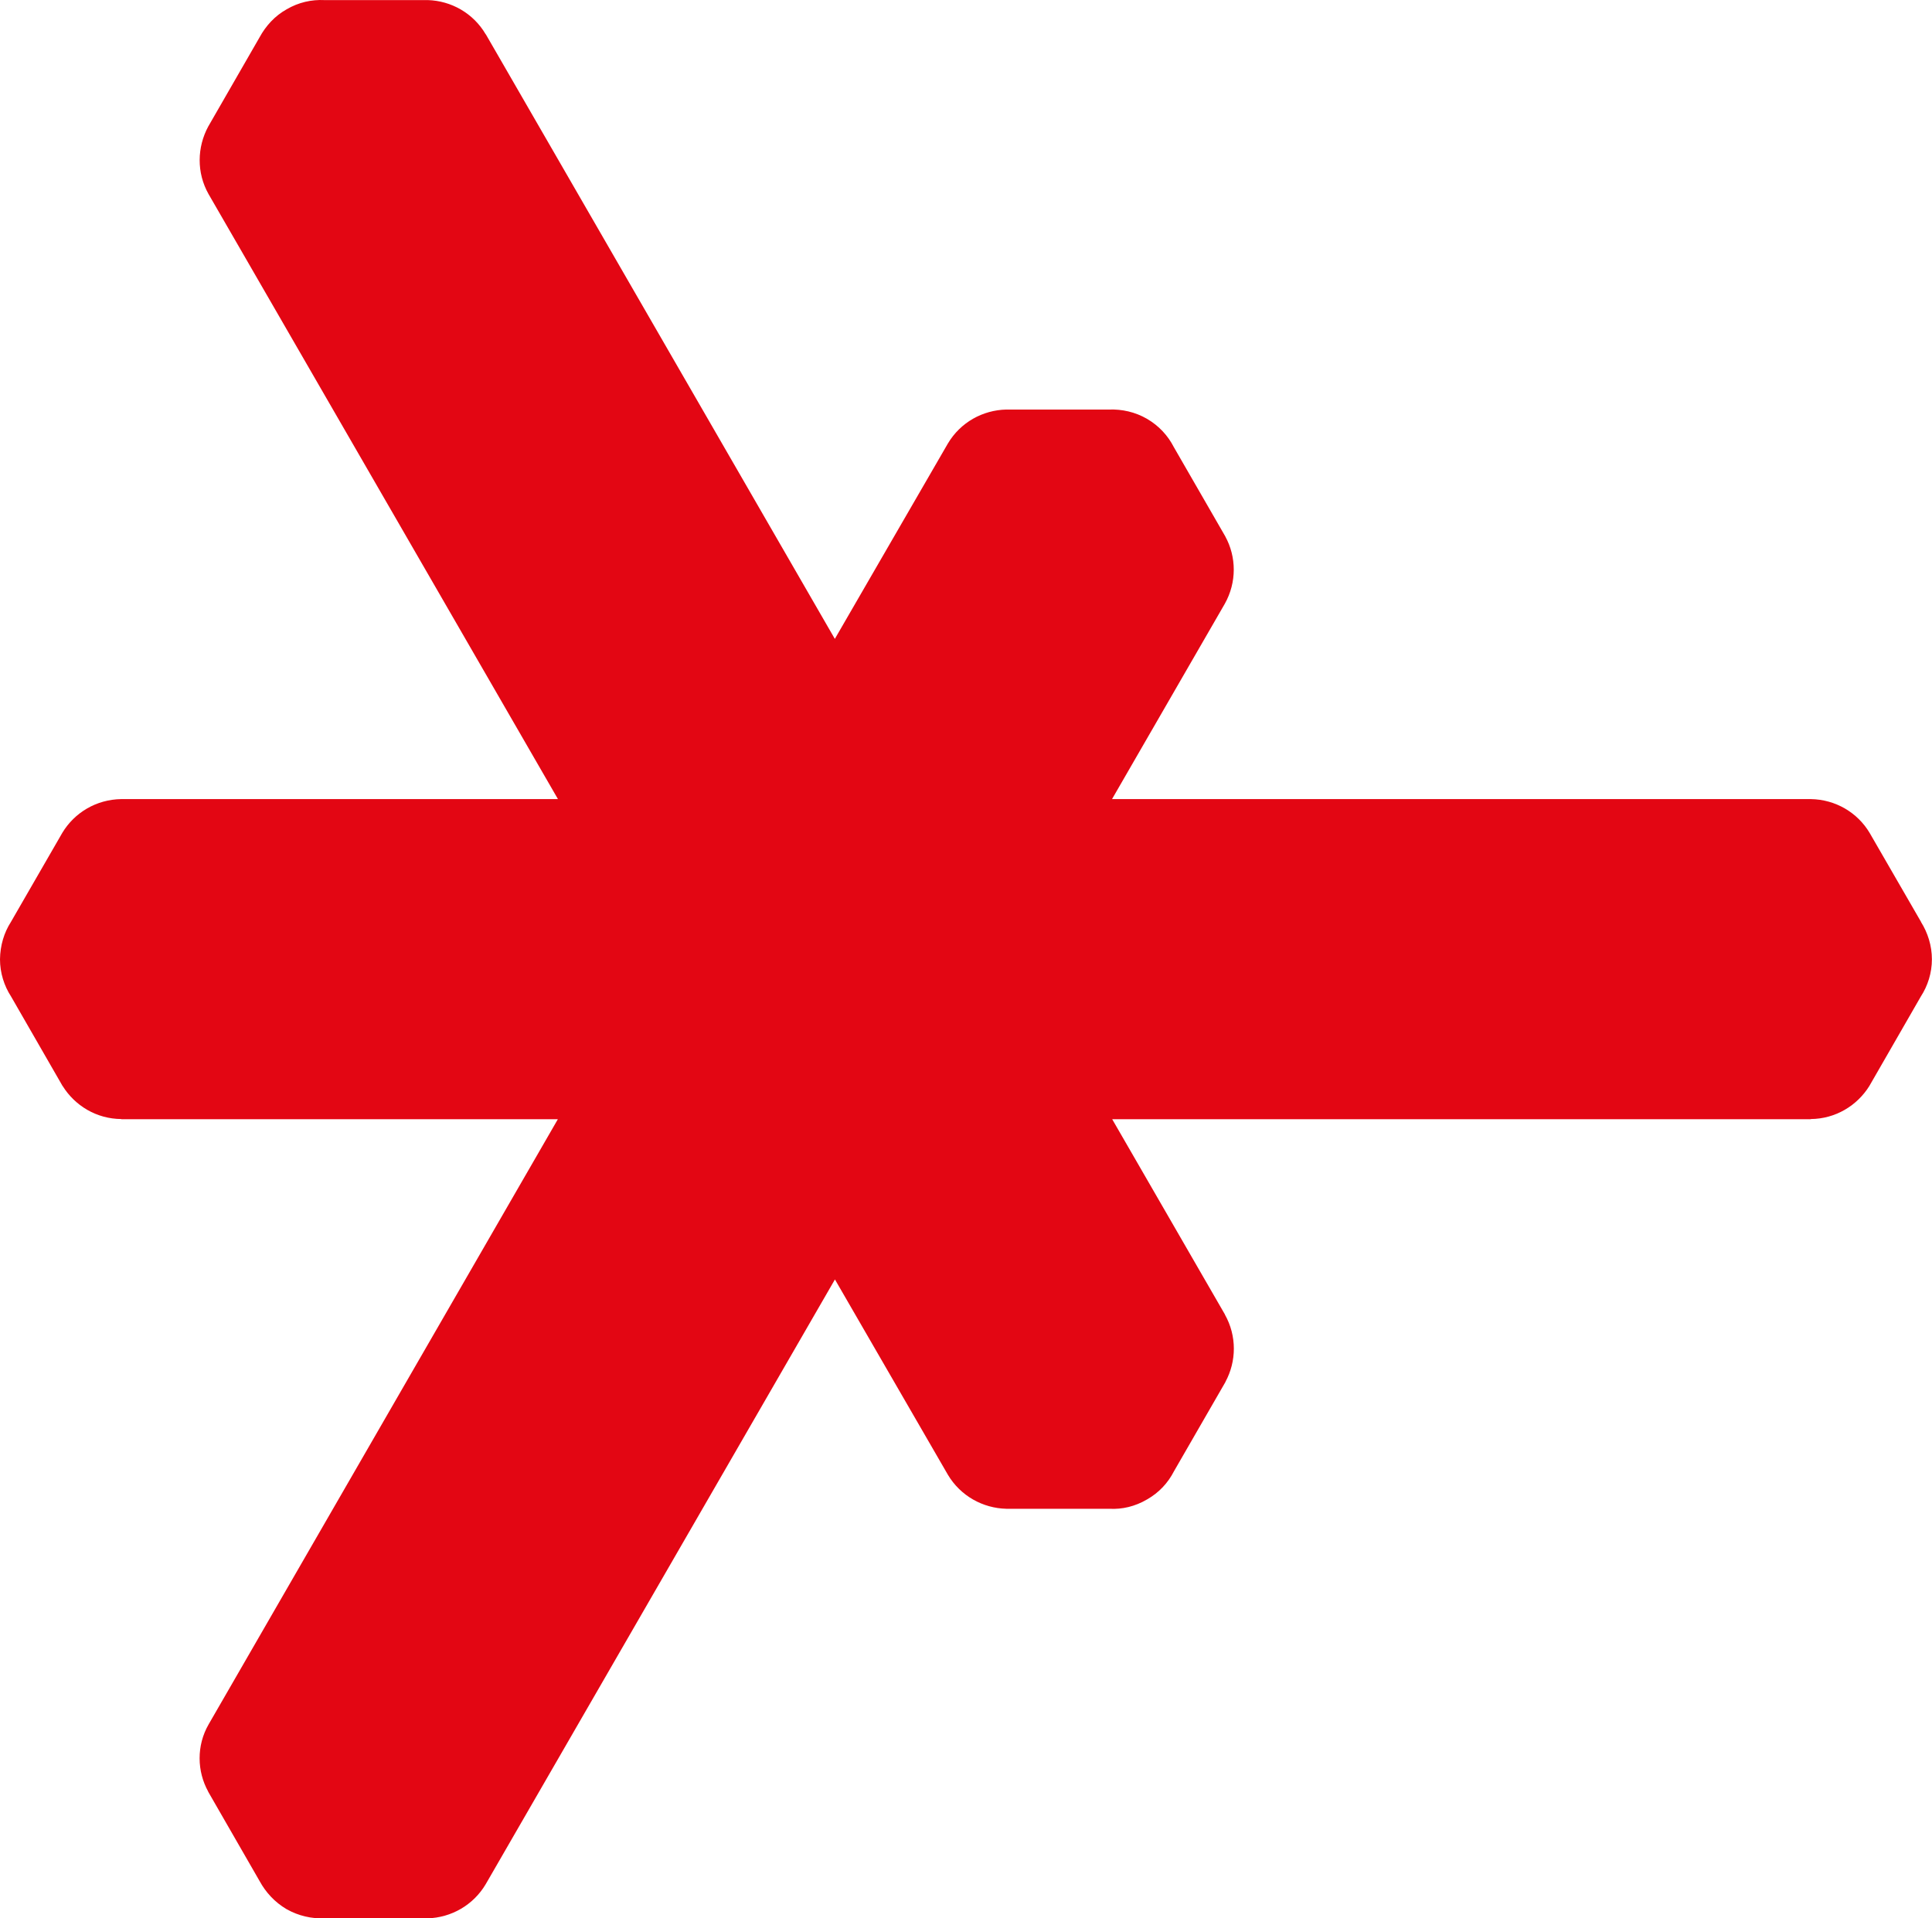 <?xml version="1.0" encoding="UTF-8" standalone="no"?>
<!-- Generator: Adobe Illustrator 21.0.0, SVG Export Plug-In . SVG Version: 6.00 Build 0)  -->

<svg
   version="1.2"
   id="Ebene_1"
   x="0px"
   y="0px"
   viewBox="0 0 21.043 20.895"
   overflow="scroll"
   xml:space="preserve"
   sodipodi:docname="logo-mobile.svg"
   width="21.043"
   height="20.895"
   inkscape:version="1.4.2 (ebf0e940, 2025-05-08)"
   xmlns:inkscape="http://www.inkscape.org/namespaces/inkscape"
   xmlns:sodipodi="http://sodipodi.sourceforge.net/DTD/sodipodi-0.dtd"
   xmlns="http://www.w3.org/2000/svg"
   xmlns:svg="http://www.w3.org/2000/svg"><defs
   id="defs20" /><sodipodi:namedview
   id="namedview20"
   pagecolor="#ffffff"
   bordercolor="#666666"
   borderopacity="1.0"
   inkscape:showpageshadow="2"
   inkscape:pageopacity="0.0"
   inkscape:pagecheckerboard="0"
   inkscape:deskcolor="#d1d1d1"
   inkscape:zoom="3.5286883"
   inkscape:cx="45.767714"
   inkscape:cy="26.072011"
   inkscape:window-width="1512"
   inkscape:window-height="757"
   inkscape:window-x="0"
   inkscape:window-y="38"
   inkscape:window-maximized="0"
   inkscape:current-layer="Ebene_1" />
<path
   fill="#e30613"
   d="M 20.924,10.042 20.363,9.071 c -0.131,-0.219 -0.369,-0.363 -0.641,-0.367 v 0 h -7.61 l 1.228,-2.127 v 0 c 0.132,-0.235 0.127,-0.512 0.006,-0.733 l 10e-4,9e-4 -0.562,-0.975 c -0.064,-0.125 -0.162,-0.232 -0.292,-0.308 -0.13,-0.075 -0.272,-0.106 -0.413,-0.101 h -1.12 c -0.255,0.006 -0.499,0.138 -0.637,0.372 l -1.23,2.126 L 5.291,0.373 v 0.002 c -0.137,-0.234 -0.379,-0.366 -0.63,-0.374 v 0 H 3.534 C 3.394,-0.006 3.252,0.025 3.121,0.102 c -0.129,0.072 -0.227,0.182 -0.293,0.303 L 2.268,1.378 c -0.121,0.224 -0.129,0.502 0.004,0.737 l 3.805,6.589 H 1.321 c -0.273,0.004 -0.51,0.148 -0.642,0.367 L 0.119,10.042 c -0.075,0.117 -0.117,0.256 -0.119,0.407 0,0.148 0.045,0.289 0.121,0.406 l 0.561,0.975 h 0.001 c 0.133,0.213 0.367,0.357 0.638,0.359 v 0.002 h 4.755 l -3.803,6.59 c -0.135,0.234 -0.127,0.514 -0.005,0.734 h -10e-4 l 0.561,0.975 c 0.066,0.121 0.164,0.229 0.293,0.305 0.131,0.074 0.273,0.105 0.413,0.1 h 1.127 -0.001 c 0.252,-0.008 0.494,-0.141 0.631,-0.373 v 0 l 3.803,-6.586 1.23,2.127 c 0.138,0.232 0.382,0.365 0.637,0.371 h 1.122 c 0.139,0.008 0.28,-0.025 0.411,-0.102 0.13,-0.074 0.228,-0.18 0.293,-0.307 l 0.561,-0.973 h -10e-4 c 0.121,-0.223 0.126,-0.5 -0.006,-0.734 h 10e-4 l -1.228,-2.127 h 7.608 v -0.002 c 0.27,-0.002 0.505,-0.146 0.638,-0.359 l 0.561,-0.975 c 0.076,-0.117 0.121,-0.258 0.121,-0.406 0,-0.148 -0.045,-0.289 -0.119,-0.407 z"
   id="path1" />

</svg>
